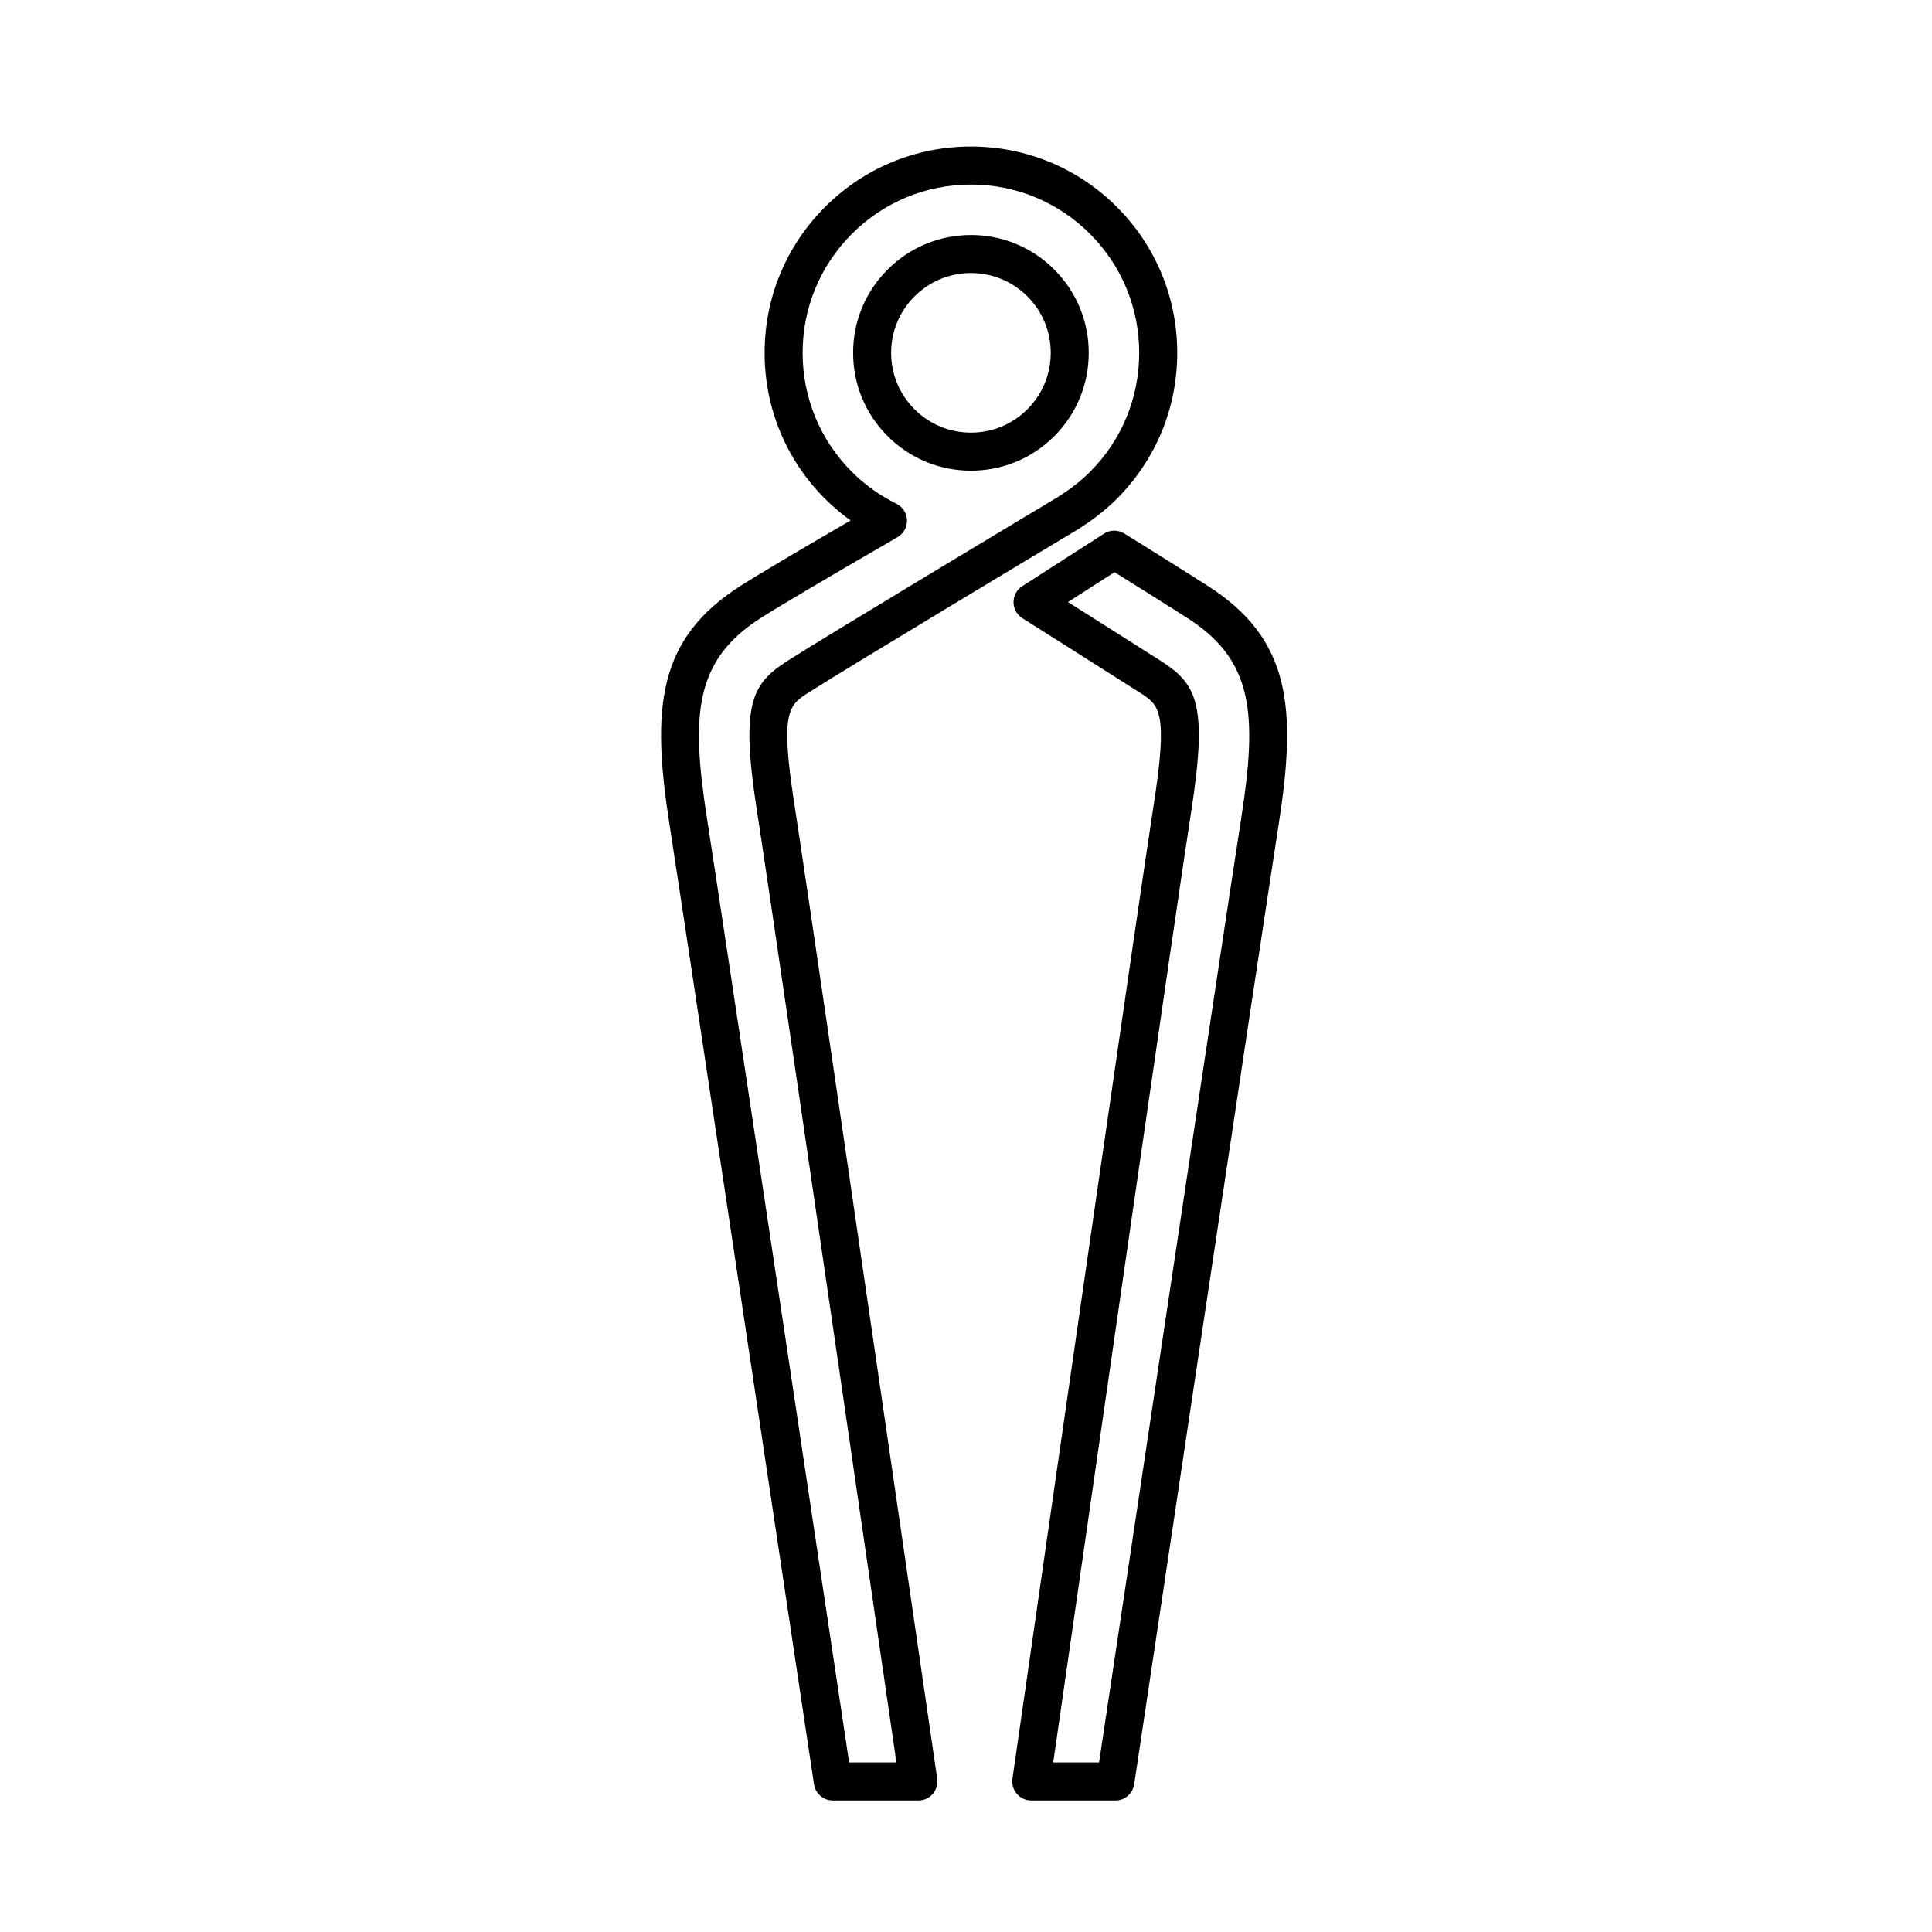 <?xml version="1.0" encoding="UTF-8"?>
<!-- Uploaded to: ICON Repo, www.iconrepo.com, Generator: ICON Repo Mixer Tools -->
<svg fill="#000000" width="800px" height="800px" version="1.1" viewBox="144 144 512 512" xmlns="http://www.w3.org/2000/svg">
 <g>
  <path d="m387.39 621.14h-22.688c-2.492 0-4.609-1.824-4.984-4.293l-0.715-4.769c-10.02-66.855-33.75-225.01-37.586-249.62-4.816-30.902-3.215-49.172 18.898-63.25 4.516-2.871 14.066-8.543 29.105-17.289-2.418-1.727-4.684-3.648-6.777-5.738-10.324-10.324-16.012-24.051-16.012-38.664 0-14.609 5.688-28.344 16.016-38.668 10.324-10.328 24.059-16.016 38.668-16.016 14.609 0 28.34 5.688 38.668 16.016 10.312 10.309 15.996 24.043 15.996 38.664 0 14.621-5.684 28.348-15.996 38.668-2.715 2.719-5.836 5.211-9.27 7.406-0.188 0.156-0.395 0.301-0.605 0.43-6.223 3.727-59.871 35.902-71.789 43.488-5.254 3.344-7.656 4.867-3.773 29.797 2.648 17.027 14.746 99.539 35.953 245.24l1.867 12.828c0.211 1.449-0.211 2.922-1.168 4.035-0.953 1.098-2.344 1.738-3.809 1.738zm-18.352-10.074h12.523l-1.031-7.078c-21.199-145.67-33.285-228.14-35.938-245.14-4.473-28.727-1.273-33.746 8.316-39.848 11.789-7.508 63.711-38.648 71.465-43.297 0.141-0.109 0.293-0.215 0.441-0.316 3.012-1.875 5.715-4.004 8.039-6.332 8.41-8.41 13.043-19.613 13.043-31.543 0-11.93-4.637-23.129-13.043-31.539-8.422-8.422-19.629-13.062-31.543-13.062-11.914 0-23.121 4.641-31.543 13.062-8.422 8.422-13.062 19.629-13.062 31.543 0 11.914 4.641 23.113 13.062 31.539 3.394 3.402 7.367 6.238 11.789 8.43 1.664 0.828 2.734 2.492 2.801 4.348 0.059 1.859-0.906 3.594-2.516 4.523-18.949 10.973-31.102 18.156-36.125 21.352-17.625 11.219-18.672 25.477-14.355 53.195 3.84 24.637 27.57 182.82 37.594 249.68zm32.277-342.33c-8.344 0-16.184-3.25-22.082-9.148-5.898-5.894-9.148-13.738-9.148-22.078 0-8.34 3.25-16.184 9.148-22.082 5.891-5.894 13.734-9.145 22.078-9.145s16.184 3.25 22.082 9.148c5.891 5.891 9.133 13.734 9.133 22.082 0 8.348-3.25 16.191-9.133 22.082-5.891 5.898-13.738 9.141-22.078 9.141zm0-52.379c-5.652 0-10.965 2.203-14.953 6.191-4 4-6.203 9.309-6.203 14.957 0 5.648 2.203 10.957 6.195 14.953 3.996 3.996 9.305 6.195 14.957 6.195s10.965-2.203 14.957-6.191c3.988-3.988 6.188-9.301 6.188-14.957s-2.195-10.969-6.188-14.957c-3.992-3.992-9.301-6.191-14.953-6.191z"/>
  <path d="m439.6 621.14h-22.305c-1.465 0-2.863-0.641-3.82-1.754-0.957-1.113-1.379-2.59-1.16-4.039 0.059-0.414 1.117-7.75 2.836-19.723 8.414-58.461 30.758-213.77 34.59-238.34 3.883-24.922 1.484-26.449-3.773-29.797-12.828-8.16-31.023-19.652-31.023-19.66-1.457-0.918-2.344-2.519-2.348-4.238-0.004-1.723 0.867-3.332 2.316-4.258l21.652-13.906c1.621-1.055 3.703-1.062 5.356-0.055 0 0 9.027 5.547 22.043 13.824 22.121 14.082 23.723 32.344 18.902 63.254-4.602 29.512-37.977 252.28-38.293 254.39-0.359 2.473-2.477 4.301-4.973 4.301zm-16.484-10.074h12.148c4.684-31.27 33.418-222.92 37.66-250.16 4.324-27.715 3.273-41.977-14.359-53.195-8.711-5.547-15.633-9.855-19.211-12.078l-12.328 7.918c6.469 4.098 16.445 10.402 24.371 15.445 9.586 6.102 12.793 11.125 8.316 39.848-3.828 24.512-26.164 179.77-34.578 238.22-0.844 5.856-1.531 10.617-2.019 14z"/>
 </g>
</svg>